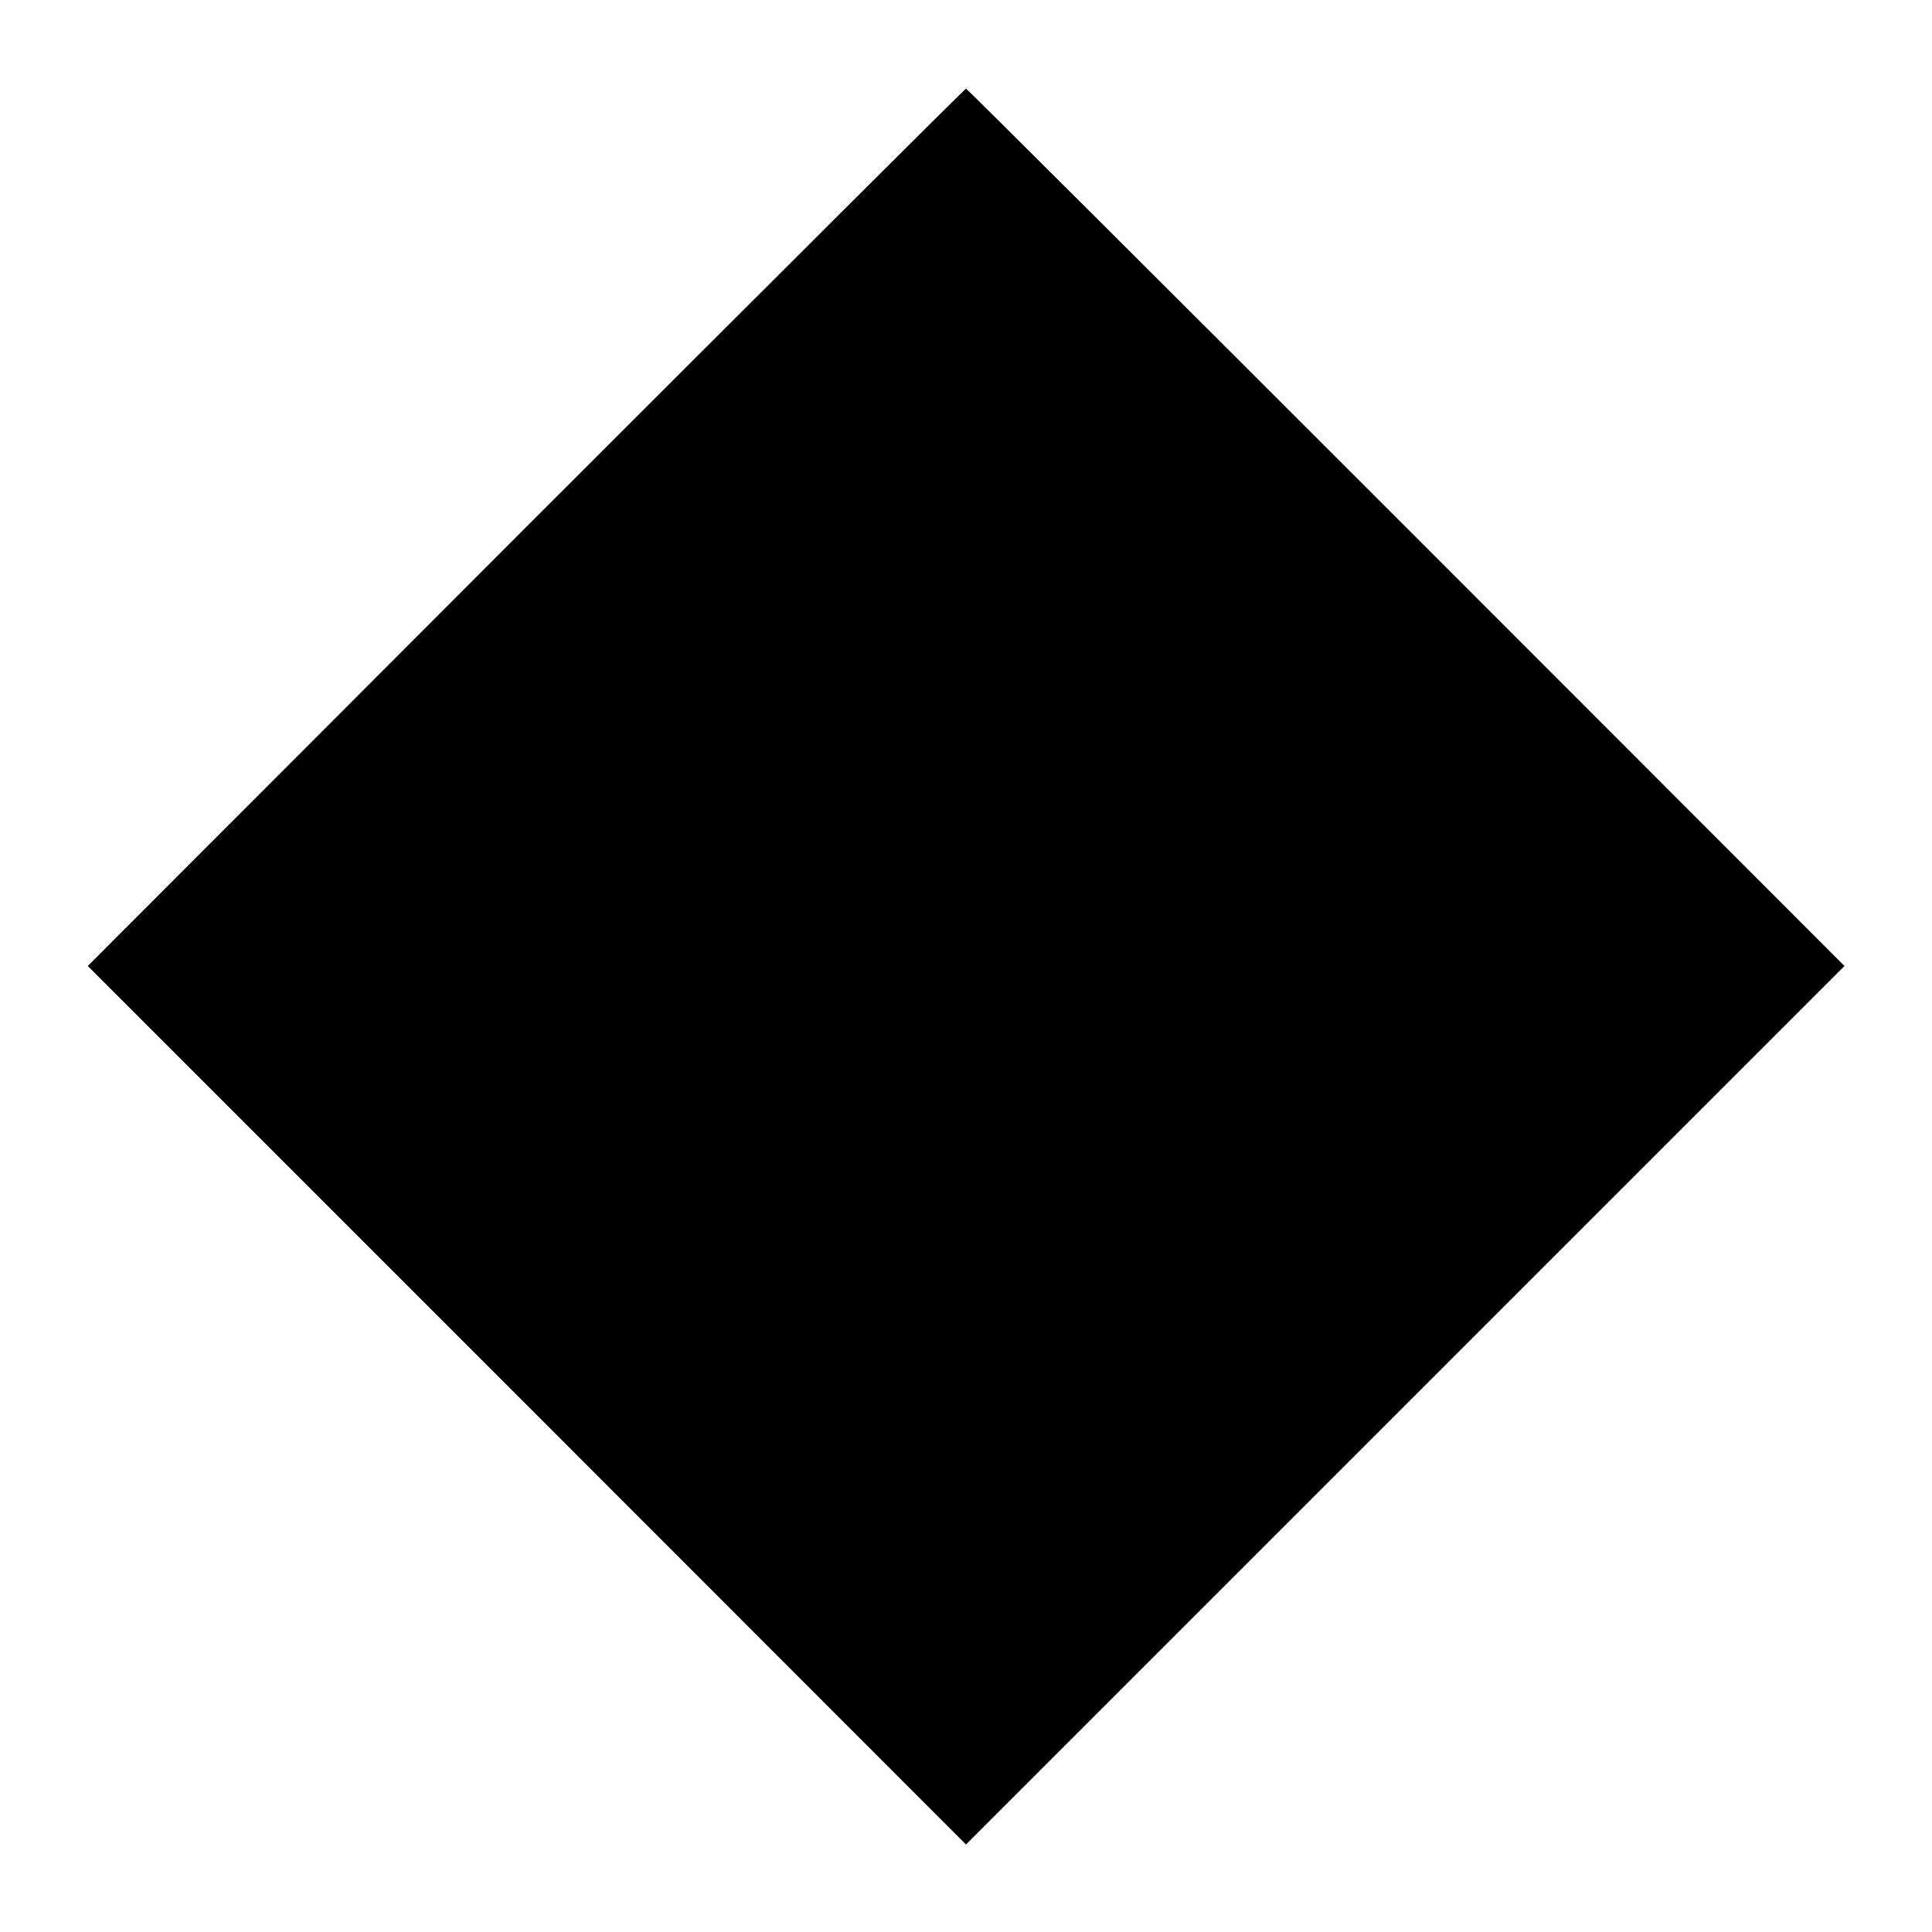 <?xml version="1.0" standalone="no"?>
<!DOCTYPE svg PUBLIC "-//W3C//DTD SVG 20010904//EN"
 "http://www.w3.org/TR/2001/REC-SVG-20010904/DTD/svg10.dtd">
<svg version="1.0" xmlns="http://www.w3.org/2000/svg"
 width="700pt" height="700pt" viewBox="0 0 700 700"
 preserveAspectRatio="xMidYMid meet">
<g transform="translate(0,700) scale(0.1,-0.1)"
fill="#000000" stroke="none">
<path d="M1906 5090 l-1588 -1590 1591 -1591 1591 -1592 1592 1592 1591 1591
-1589 1590 c-874 874 -1591 1589 -1594 1589 -3 0 -720 -715 -1594 -1589z"/>
</g>
</svg>
